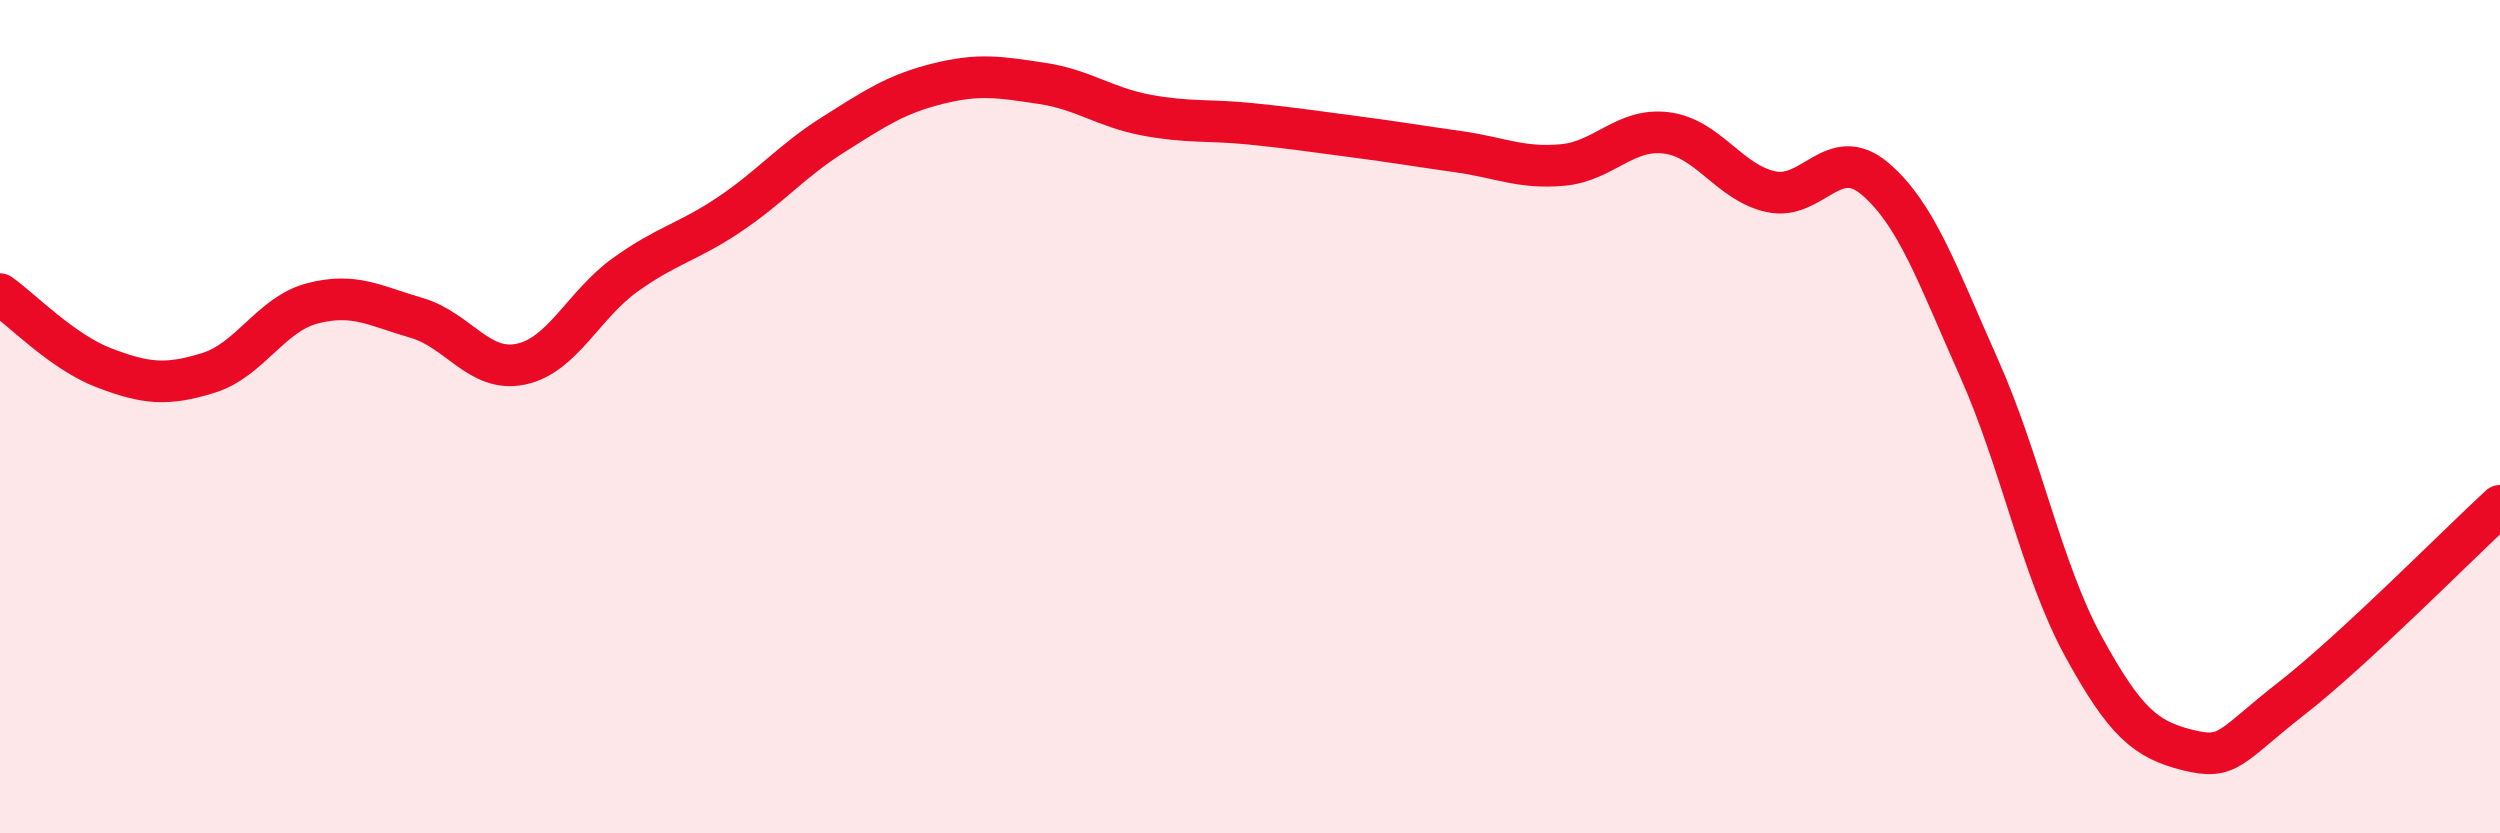 
    <svg width="60" height="20" viewBox="0 0 60 20" xmlns="http://www.w3.org/2000/svg">
      <path
        d="M 0,7.06 C 0.5,7.41 1.5,8.45 2.5,8.83 C 3.5,9.21 4,9.26 5,8.95 C 6,8.64 6.5,7.54 7.5,7.28 C 8.5,7.02 9,7.34 10,7.63 C 11,7.92 11.5,8.95 12.5,8.74 C 13.5,8.53 14,7.32 15,6.6 C 16,5.88 16.5,5.82 17.5,5.15 C 18.5,4.48 19,3.86 20,3.23 C 21,2.6 21.5,2.26 22.5,2.01 C 23.5,1.76 24,1.85 25,2 C 26,2.15 26.5,2.57 27.5,2.76 C 28.5,2.95 29,2.87 30,2.97 C 31,3.07 31.5,3.15 32.5,3.28 C 33.5,3.41 34,3.5 35,3.64 C 36,3.78 36.5,4.05 37.5,3.96 C 38.5,3.87 39,3.06 40,3.19 C 41,3.32 41.5,4.38 42.5,4.6 C 43.5,4.82 44,3.44 45,4.29 C 46,5.14 46.5,6.6 47.5,8.84 C 48.5,11.08 49,13.68 50,15.51 C 51,17.34 51.5,17.75 52.5,18 C 53.5,18.25 53.5,17.93 55,16.76 C 56.5,15.59 59,13.06 60,12.14L60 20L0 20Z"
        fill="#EB0A25"
        opacity="0.1"
        stroke-linecap="round"
        stroke-linejoin="round"
      />
      <path
        d="M 0,7.06 C 0.5,7.41 1.5,8.45 2.5,8.83 C 3.5,9.21 4,9.26 5,8.95 C 6,8.64 6.5,7.54 7.5,7.28 C 8.5,7.02 9,7.34 10,7.63 C 11,7.92 11.5,8.95 12.5,8.74 C 13.5,8.53 14,7.32 15,6.6 C 16,5.88 16.5,5.82 17.5,5.15 C 18.5,4.48 19,3.86 20,3.23 C 21,2.6 21.5,2.26 22.5,2.01 C 23.5,1.76 24,1.85 25,2 C 26,2.15 26.5,2.57 27.5,2.76 C 28.5,2.95 29,2.87 30,2.97 C 31,3.07 31.5,3.15 32.5,3.28 C 33.5,3.41 34,3.5 35,3.64 C 36,3.78 36.5,4.05 37.5,3.96 C 38.5,3.87 39,3.06 40,3.19 C 41,3.32 41.5,4.38 42.5,4.6 C 43.5,4.82 44,3.44 45,4.29 C 46,5.14 46.5,6.6 47.5,8.84 C 48.5,11.08 49,13.68 50,15.51 C 51,17.34 51.5,17.75 52.5,18 C 53.5,18.25 53.5,17.93 55,16.76 C 56.5,15.59 59,13.06 60,12.14"
        stroke="#EB0A25"
        stroke-width="1"
        fill="none"
        stroke-linecap="round"
        stroke-linejoin="round"
      />
    </svg>
  